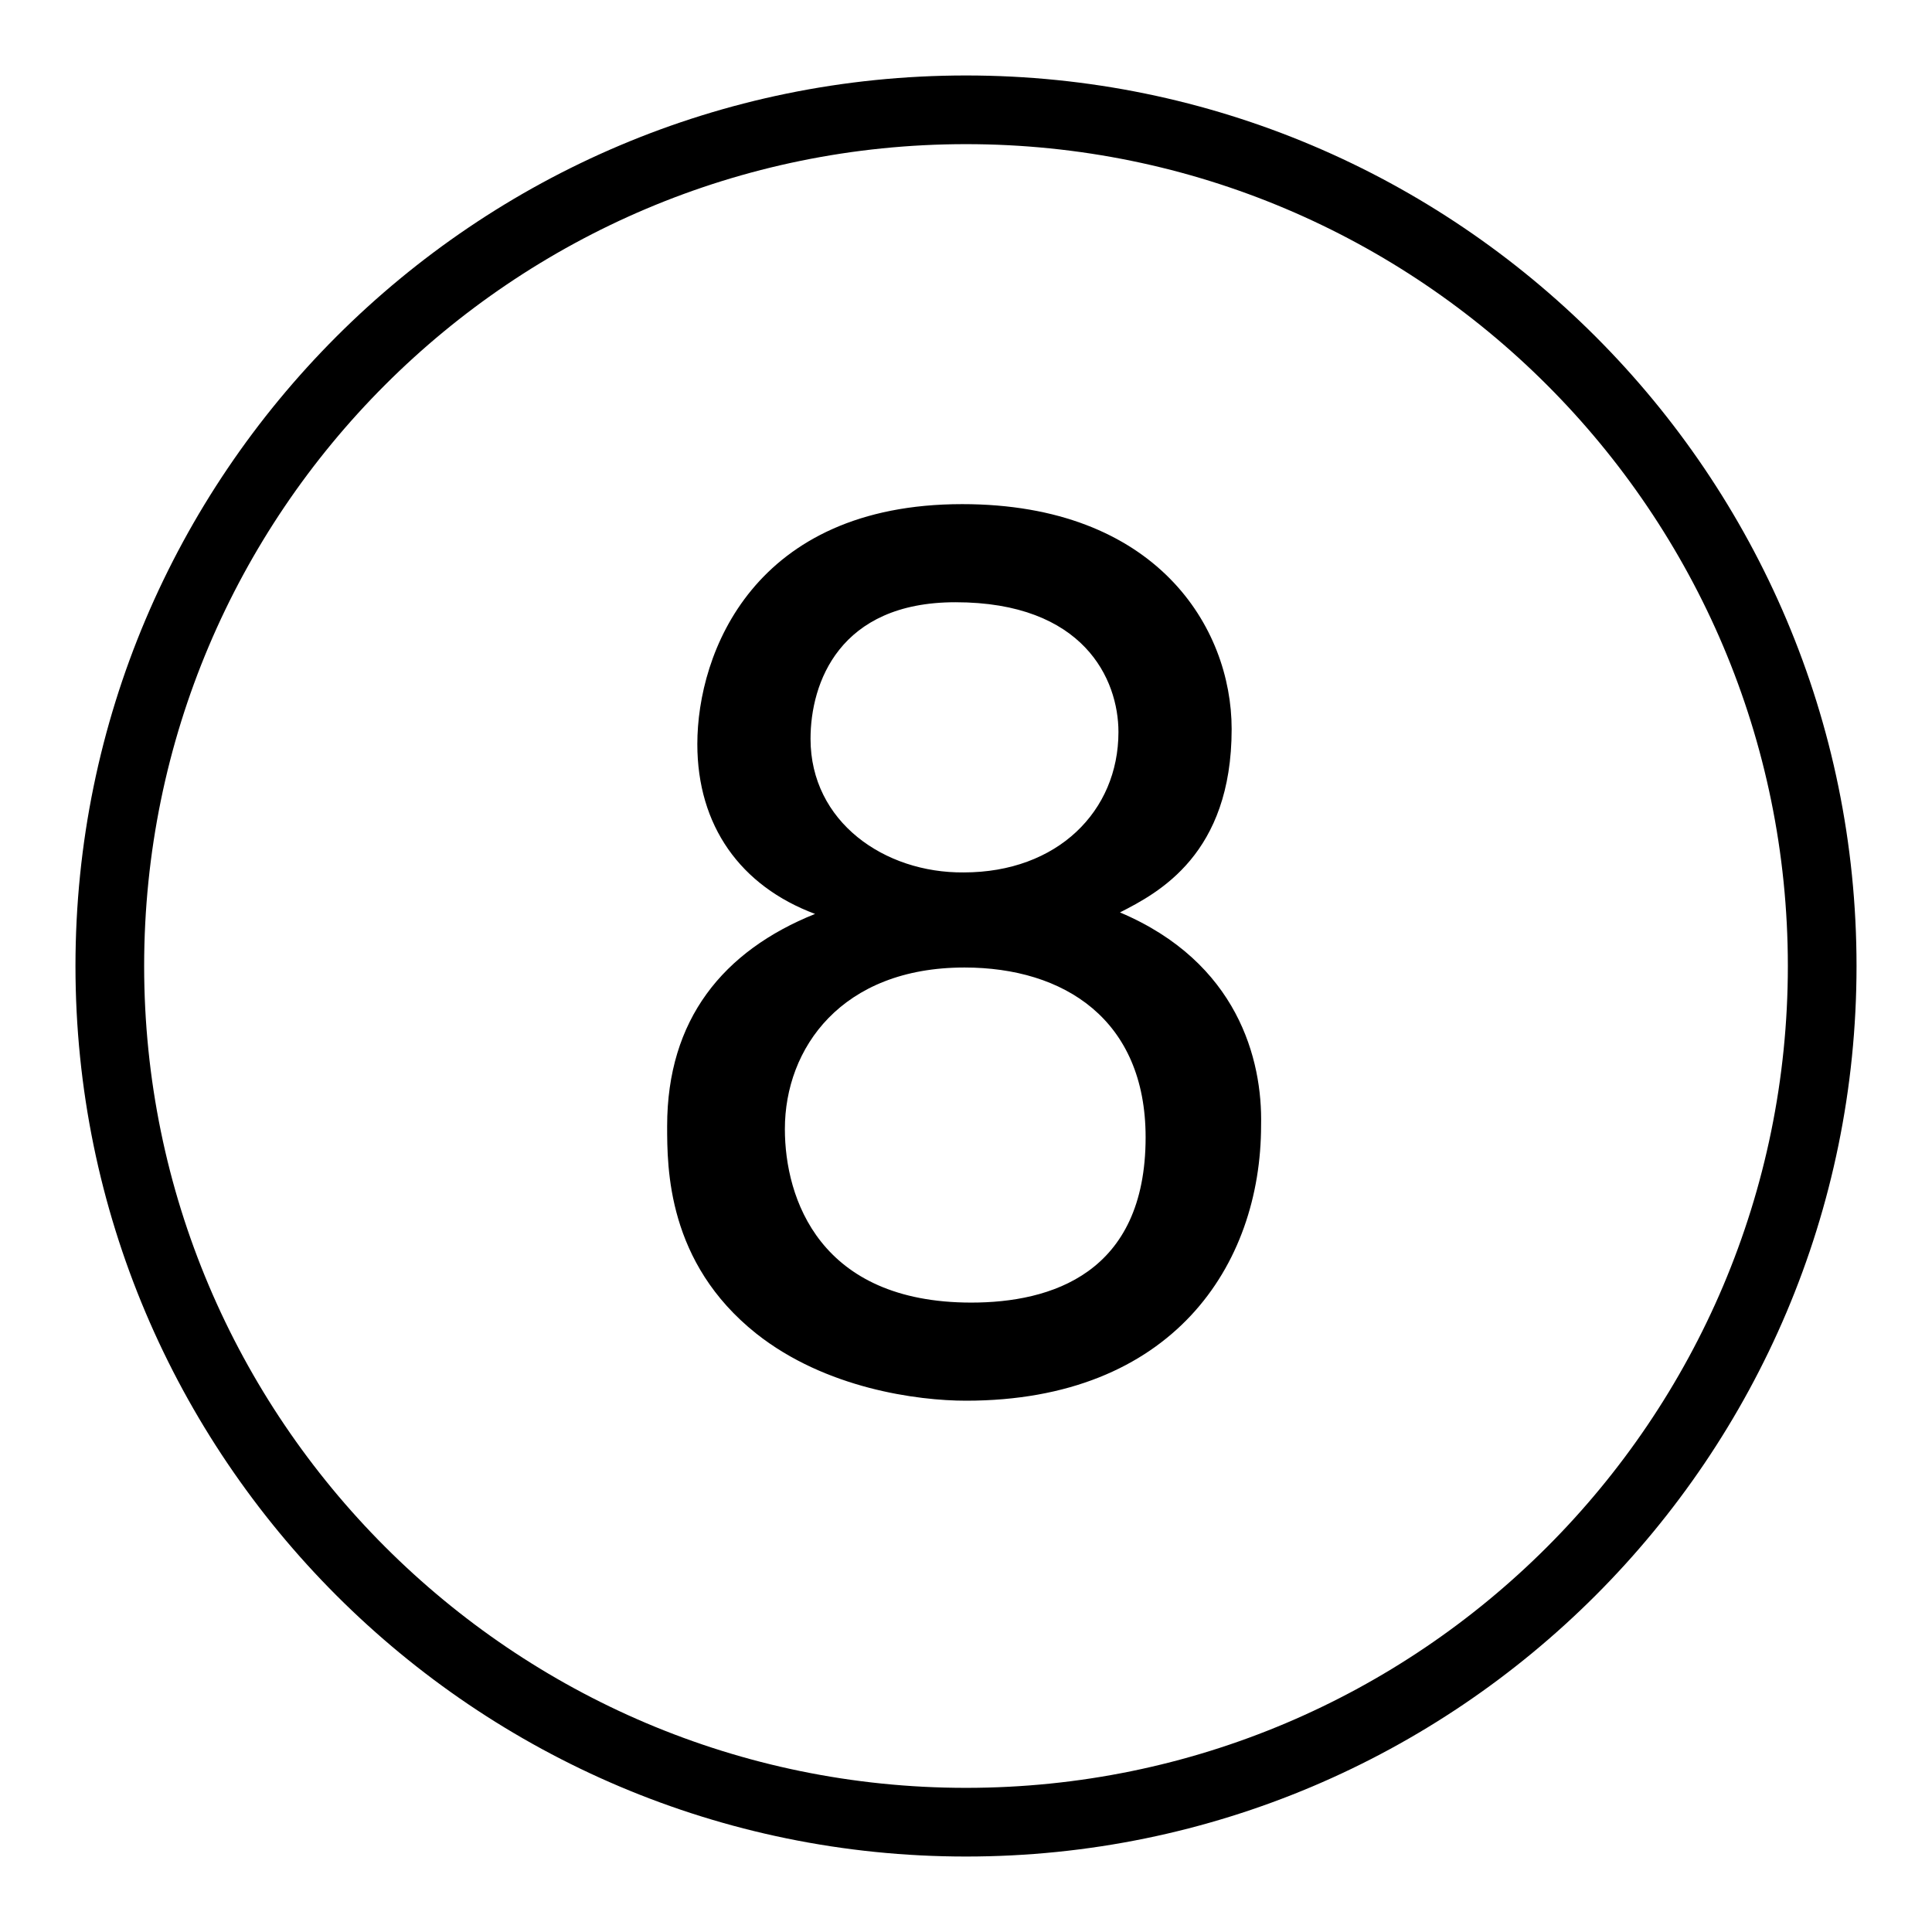 <?xml version="1.0" encoding="utf-8"?>
<!-- Svg Vector Icons : http://www.onlinewebfonts.com/icon -->
<!DOCTYPE svg PUBLIC "-//W3C//DTD SVG 1.1//EN" "http://www.w3.org/Graphics/SVG/1.1/DTD/svg11.dtd">
<svg version="1.1" xmlns="http://www.w3.org/2000/svg" xmlns:xlink="http://www.w3.org/1999/xlink" x="0px" y="0px" viewBox="0 0 256 256" enable-background="new 0 0 256 256" xml:space="preserve">
<g> <path fill="#000000" d="M128,10C62.9,10,10,62.9,10,128s52.9,118,118,118c65.1,0,118-52.9,118-118S193.1,10,128,10z M128,236.9 c-60.1,0-108.9-48.9-108.9-108.9C19.1,67.9,67.9,19.1,128,19.1c60.1,0,108.9,48.8,108.9,108.9C236.9,188.1,188.1,236.9,128,236.9z  M148.4,120.9c5.1-2.6,14.8-7.7,14.8-24.3c0-13.5-10-29.8-35.7-29.8c-27.6,0-35.1,19.7-35.1,31.8c0,10.8,5.7,18.8,15.6,22.5 c-12.2,4.9-19.6,14-19.6,28.1c0,5.6,0,18.1,11.8,27.5c9.2,7.3,21.4,8.9,27.8,8.9c27.3,0,39.1-17.9,39.1-36.5 C167.3,140.4,164,127.5,148.4,120.9z M107.4,97.9c0-7.4,3.8-18.1,19.2-18.1c17,0,21.6,10.2,21.6,17.2c0,10.5-8.1,18.6-20.5,18.6 C117.2,115.7,107.4,108.9,107.4,97.9z M128.7,172.6c-20.1,0-24.7-13.8-24.7-23c0-10.7,7.5-21.4,23.8-21.4c13.2,0,24,6.9,24,22.5 C151.8,168.8,139.2,172.6,128.7,172.6z"/></g>
</svg>